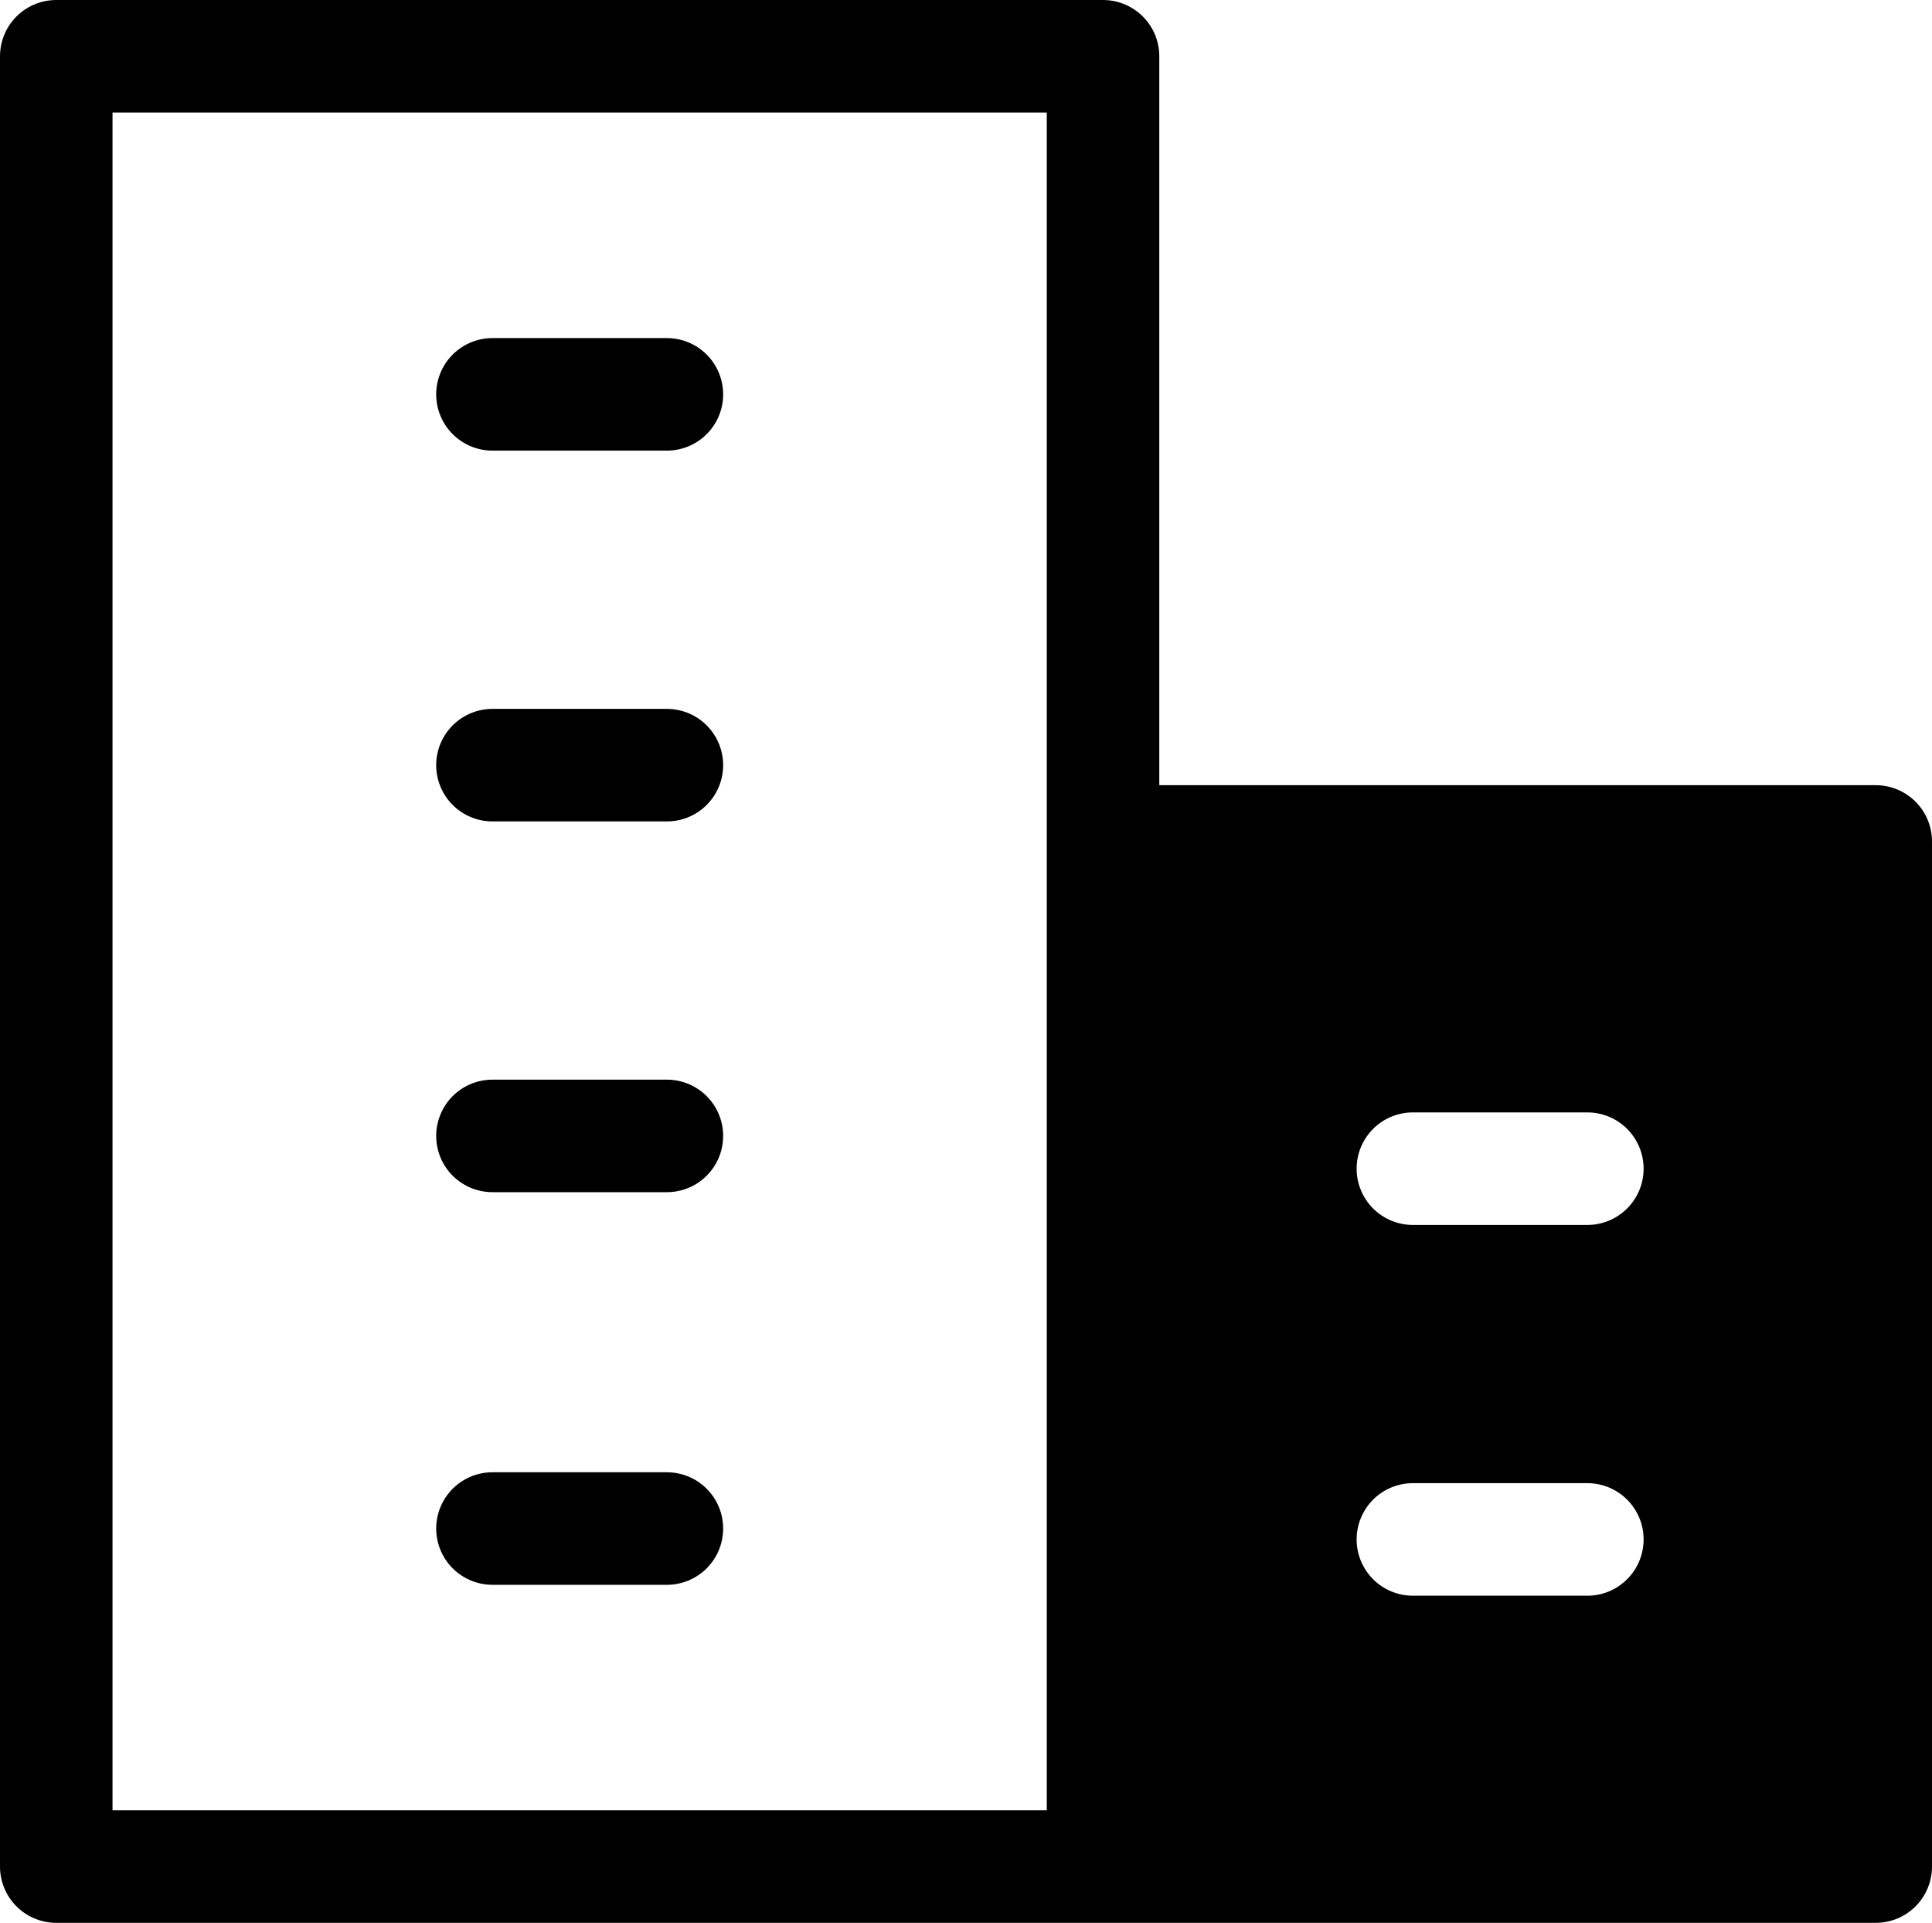 <svg xmlns="http://www.w3.org/2000/svg" width="44.643" height="44.425" viewBox="0 0 44.643 44.425">
  <g id="industry-commercial-building-icon" transform="translate(2936.3 1384.067)">
    <g id="Group_5298" data-name="Group 5298">
      <path id="Path_40" data-name="Path 40" d="M31.188,42.825V1H7V42.825H49.043V19.141H31.692" transform="translate(-2942 -1383.767)" fill="none" stroke="#000" stroke-linecap="round" stroke-linejoin="round" stroke-width="2.6"/>
      <path id="Subtraction_4" data-name="Subtraction 4" d="M18,24H0V0H18V24ZM7.1,14.2a1.3,1.3,0,0,0,0,2.6h4.031a1.3,1.3,0,1,0,0-2.6Zm0-8.566a1.3,1.3,0,0,0,0,2.6h4.031a1.3,1.3,0,1,0,0-2.6Z" transform="translate(-2910.752 -1364)"/>
      <line id="Line_9" data-name="Line 9" y2="4.031" transform="translate(-2920.89 -1357.823) rotate(90)" fill="none" stroke="#000" stroke-linecap="round" stroke-linejoin="round" stroke-width="2.6"/>
      <line id="Line_10" data-name="Line 10" y2="4.031" transform="translate(-2920.89 -1366.389) rotate(90)" fill="none" stroke="#000" stroke-linecap="round" stroke-linejoin="round" stroke-width="2.6"/>
      <line id="Line_11" data-name="Line 11" y2="4.031" transform="translate(-2920.89 -1374.956) rotate(90)" fill="none" stroke="#000" stroke-linecap="round" stroke-linejoin="round" stroke-width="2.6"/>
      <line id="Line_12" data-name="Line 12" y2="4.031" transform="translate(-2920.89 -1348.752) rotate(90)" fill="none" stroke="#000" stroke-linecap="round" stroke-linejoin="round" stroke-width="2.6"/>
    </g>
  </g>
</svg>
